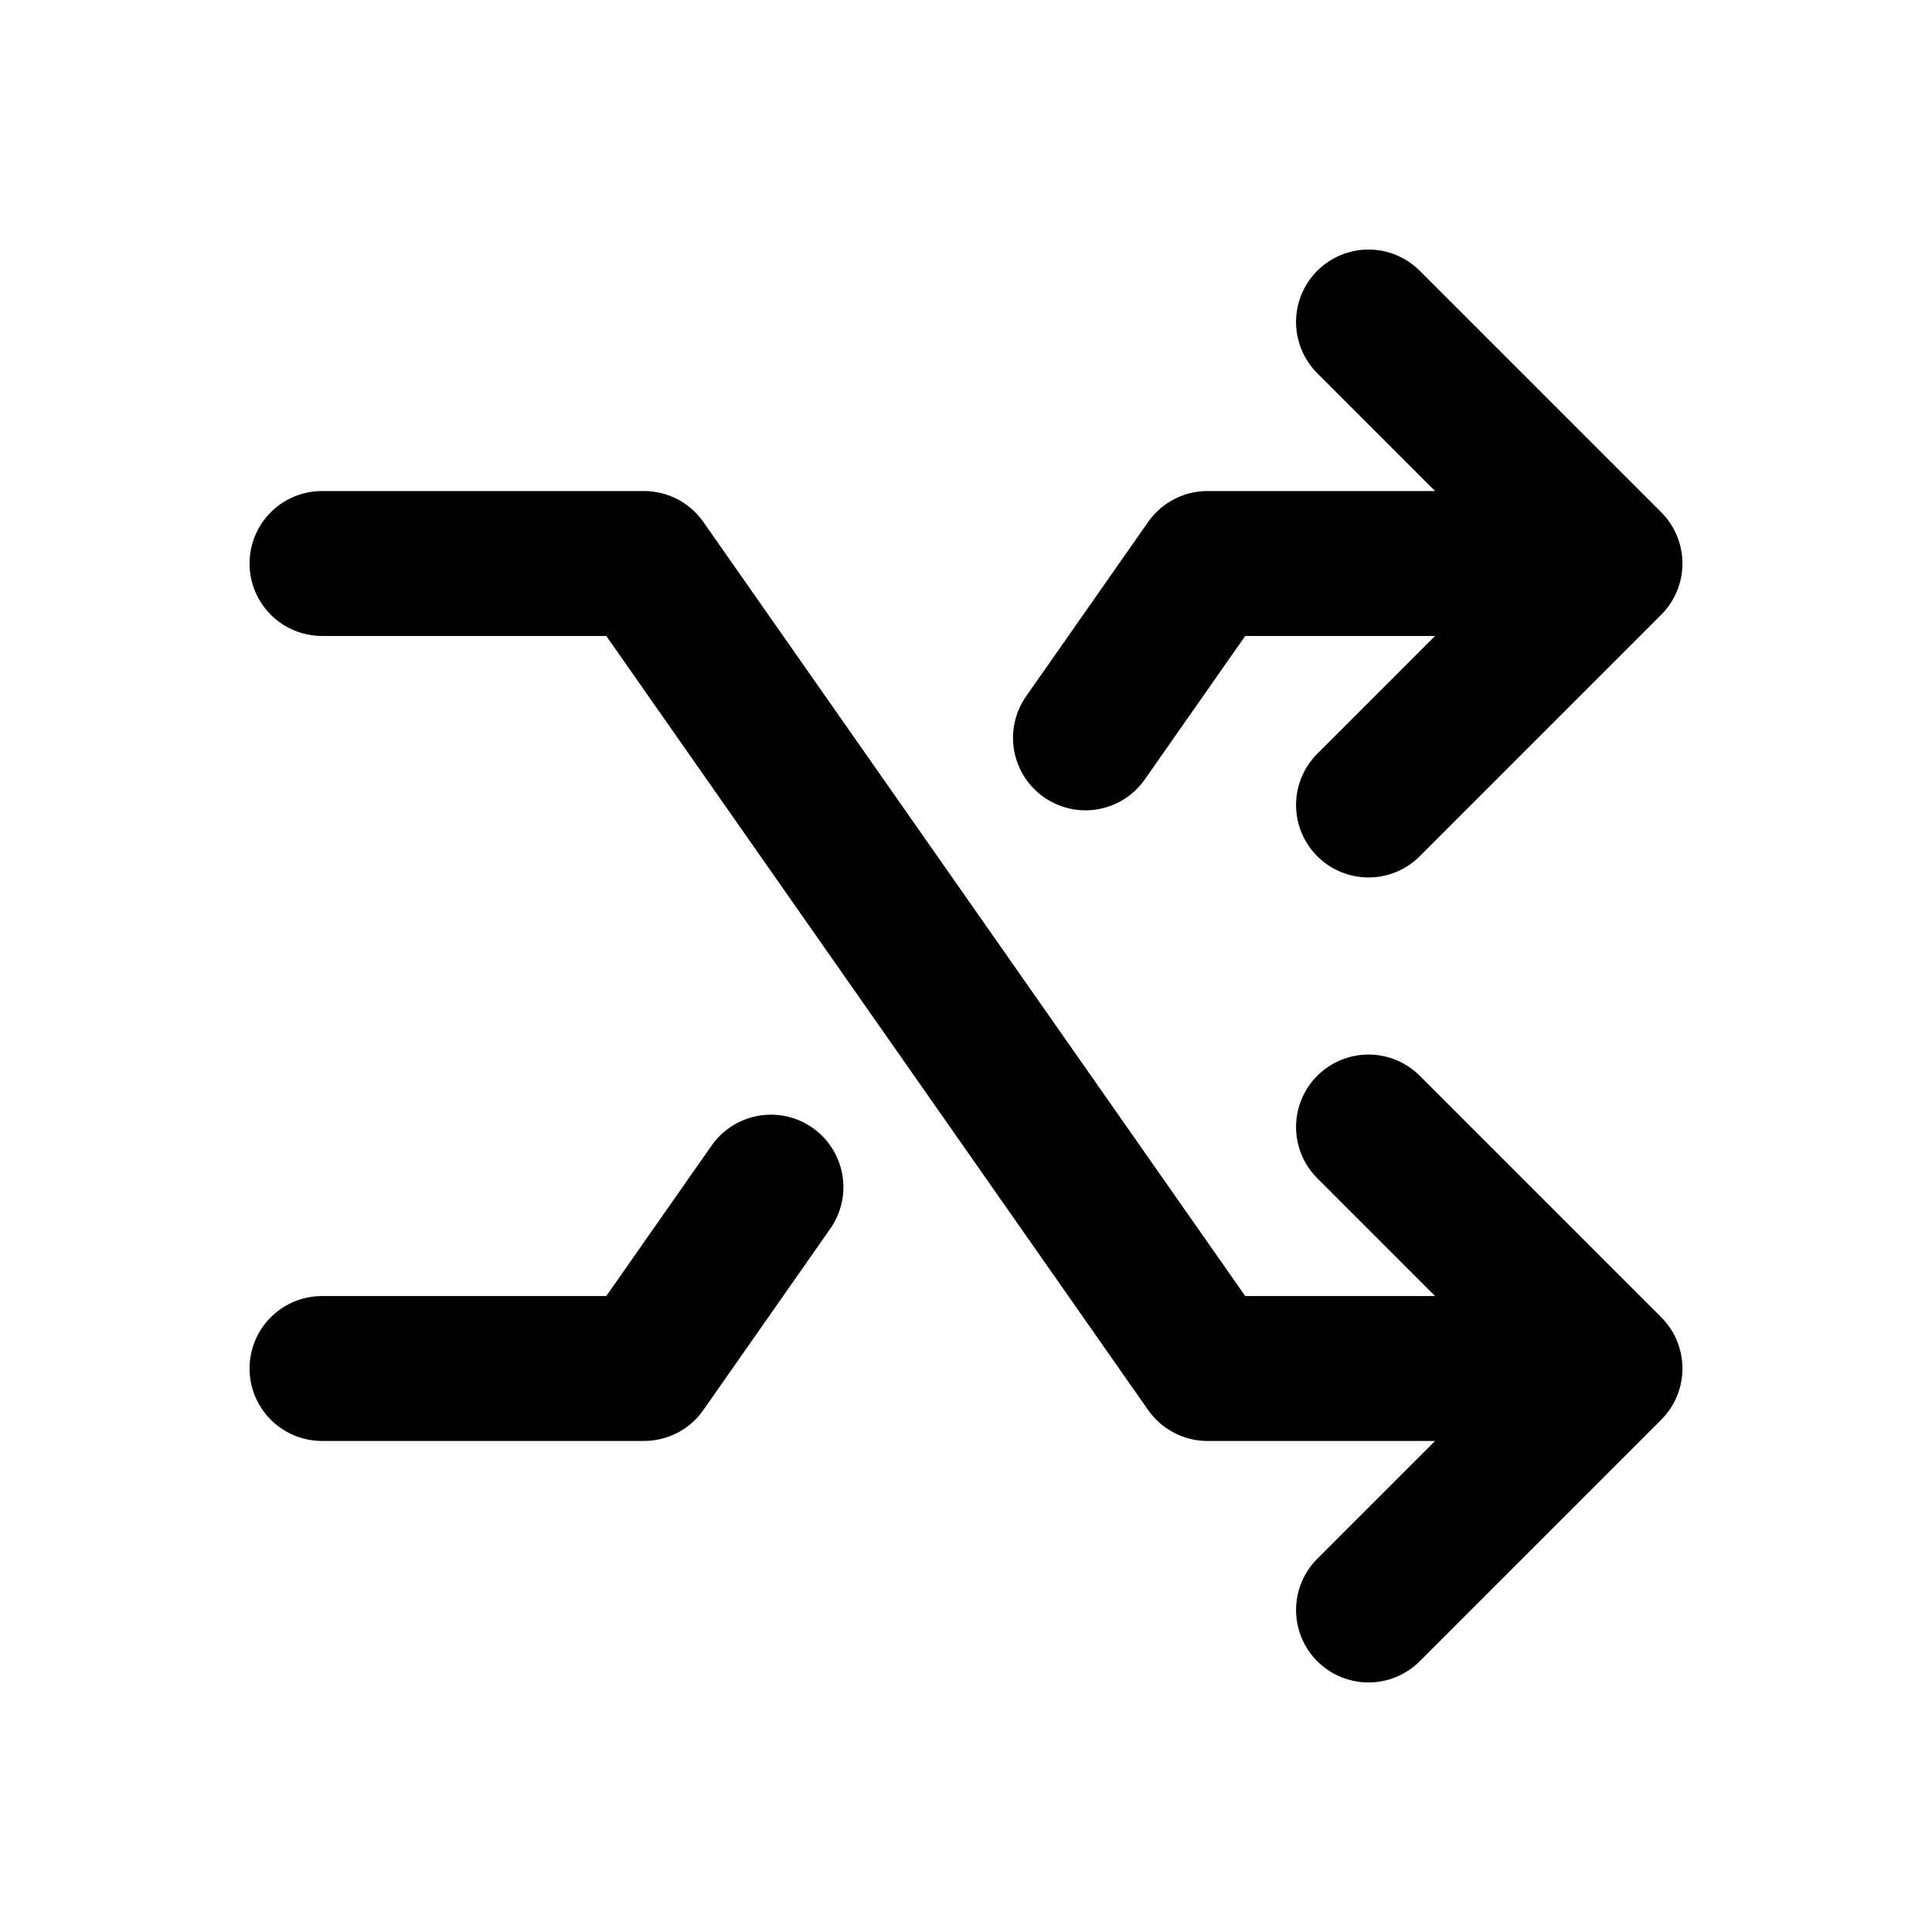 <svg aria-hidden="true" xmlns="http://www.w3.org/2000/svg" width="24" height="24" fill="none" viewBox="0 0 24 24">
  <path stroke="currentColor" stroke-linecap="round" stroke-linejoin="round" stroke-width="1.8" d="M13.484 9.166 15 7h5m0 0-3-3m3 3-3 3M4 17h4l1.577-2.253M4 7h4l7 10h5m0 0-3 3m3-3-3-3"/>
</svg>
